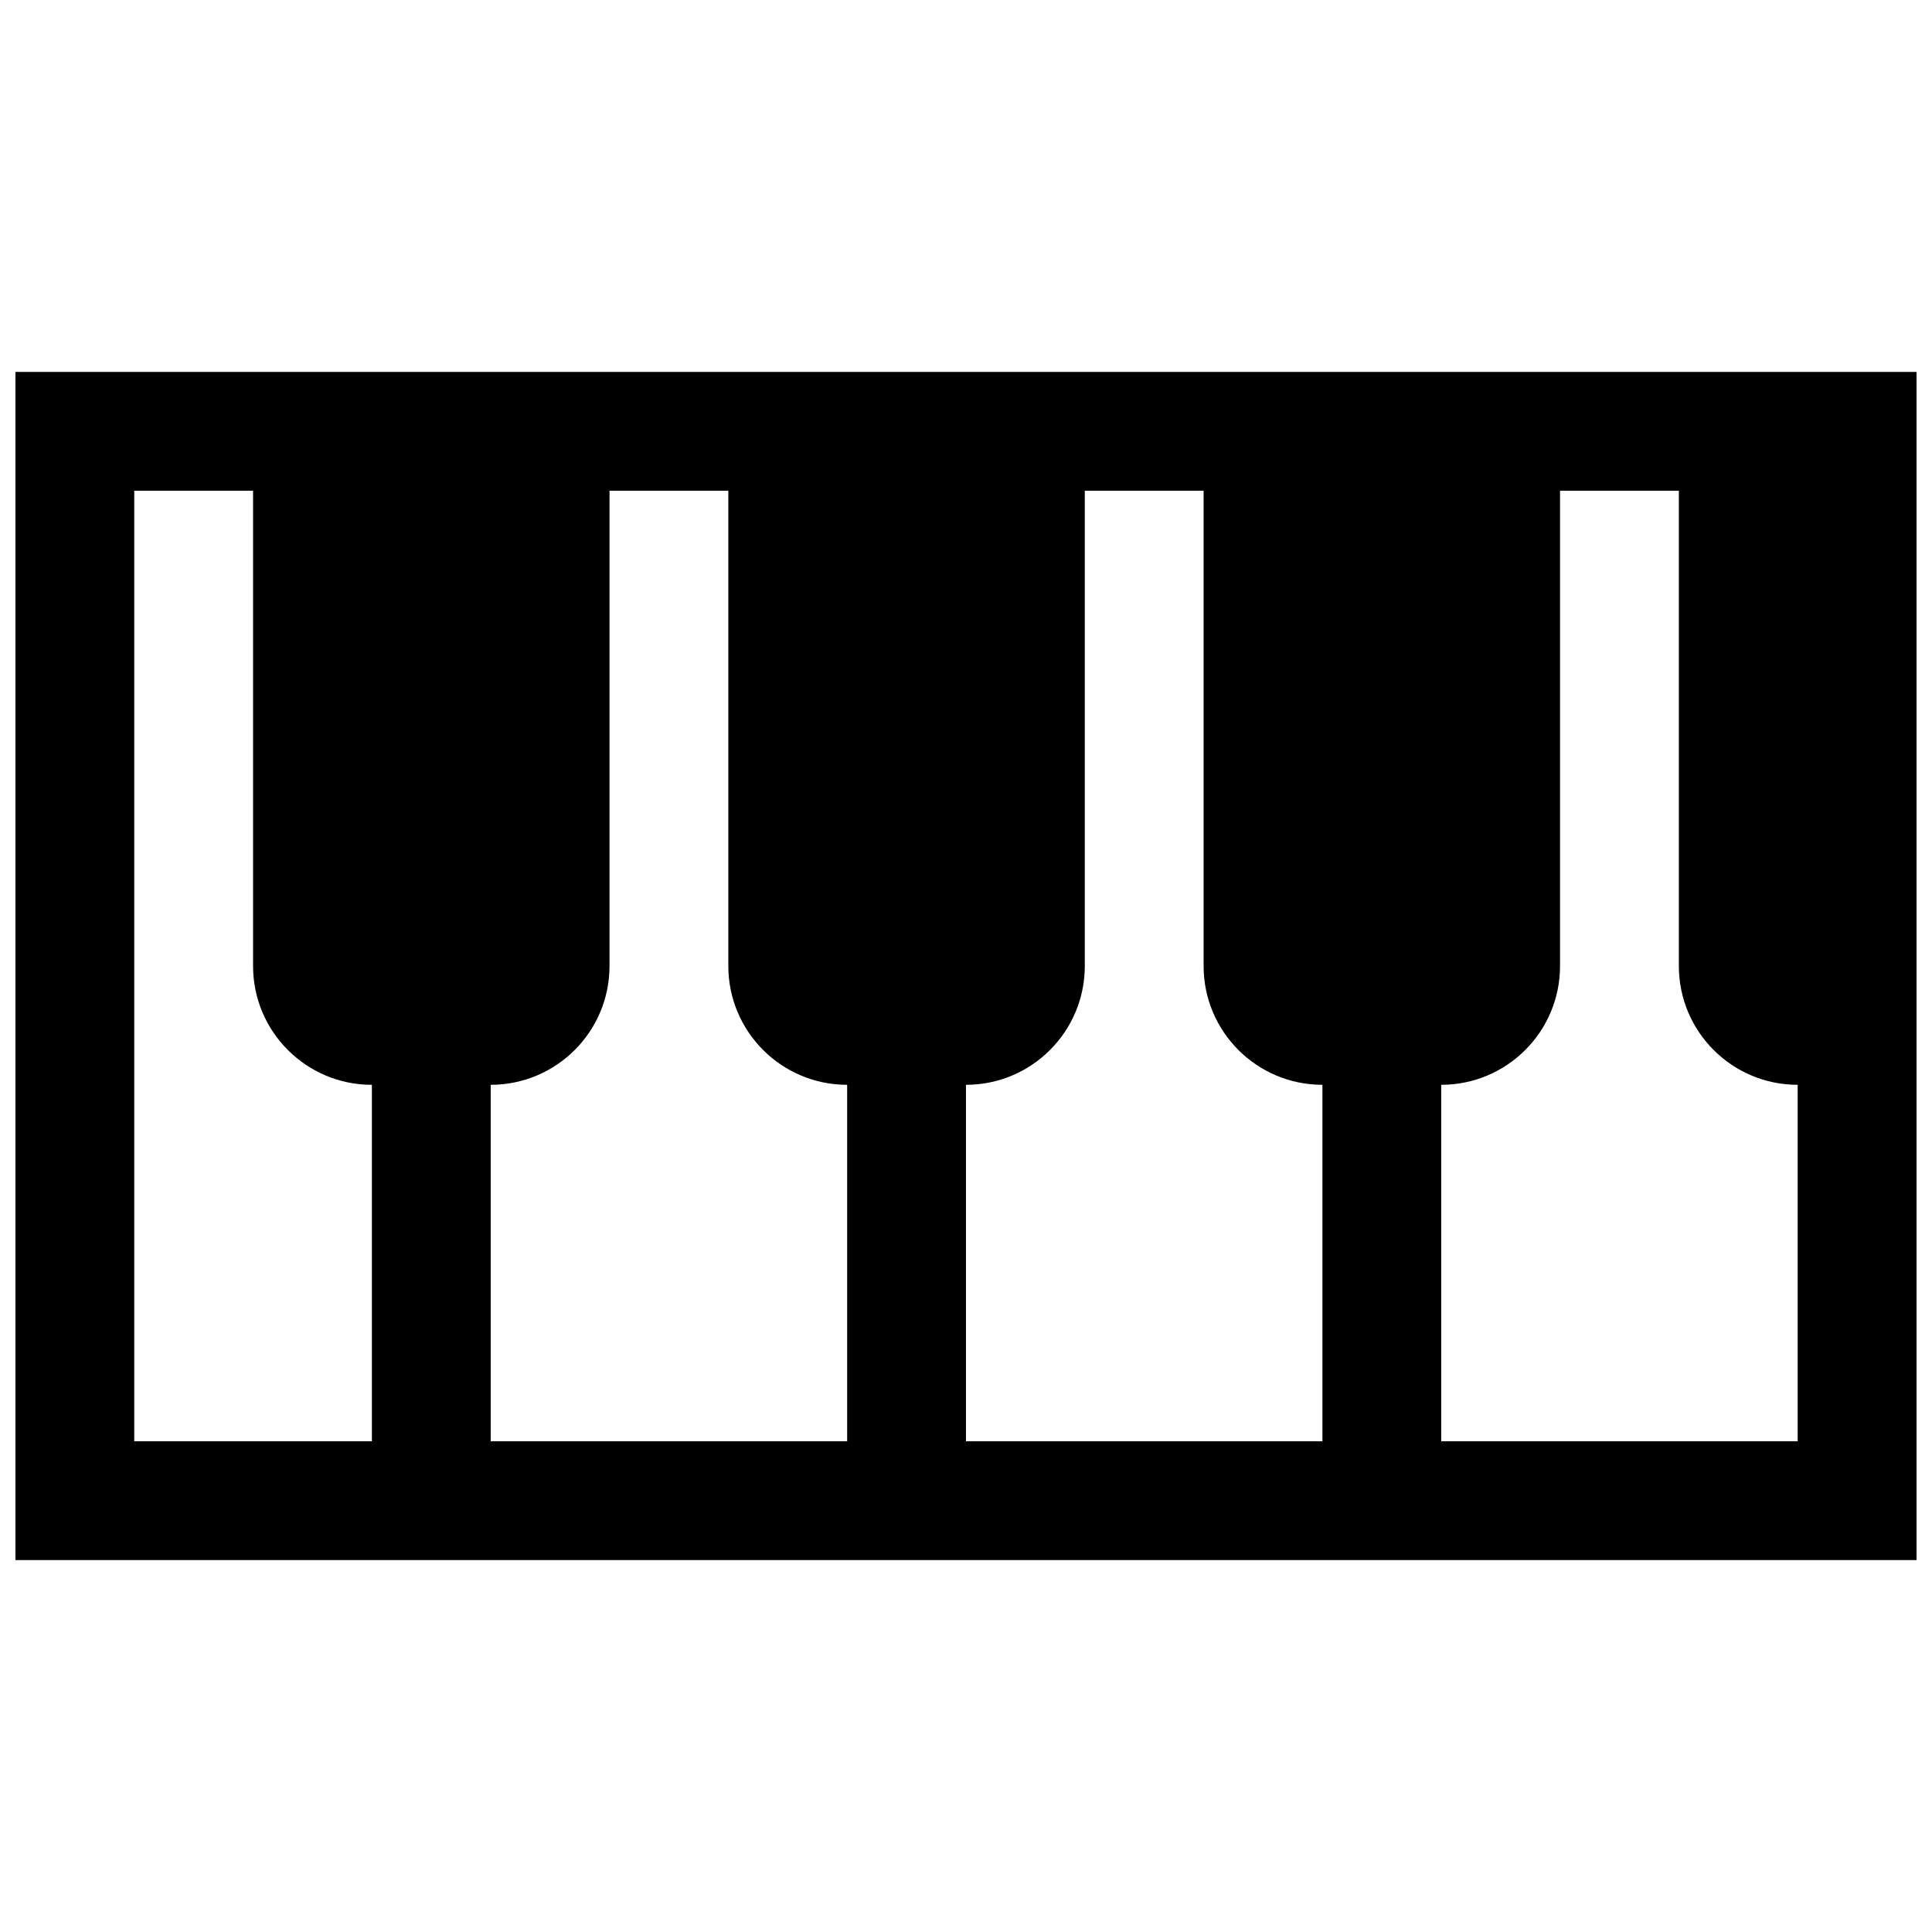 <?xml version="1.0" encoding="UTF-8"?>
<!-- Uploaded to: SVG Repo, www.svgrepo.com, Generator: SVG Repo Mixer Tools -->
<svg width="800px" height="800px" version="1.1" viewBox="144 144 512 512" xmlns="http://www.w3.org/2000/svg">
 <defs>
  <clipPath id="a">
   <path d="m148.09 242h503.81v316h-503.81z"/>
  </clipPath>
 </defs>
 <g clip-path="url(#a)">
  <path d="m148.09 242.56v314.88h503.81v-314.88zm94.465 283.39h-62.977v-251.9h31.488v125.95c0 17.398 14.105 31.488 31.488 31.488zm125.95 0h-94.465v-94.465c17.383 0 31.488-14.09 31.488-31.488v-125.95h31.488v125.95c0 17.398 14.105 31.488 31.488 31.488zm31.488 0v-94.465c17.383 0 31.488-14.09 31.488-31.488v-125.95h31.488v125.95c0 17.398 14.105 31.488 31.488 31.488v94.465zm220.41 0h-94.465v-94.465c17.383 0 31.488-14.09 31.488-31.488v-125.95h31.488v125.95c0 17.398 14.105 31.488 31.488 31.488z" fill-rule="evenodd"/>
 </g>
</svg>
